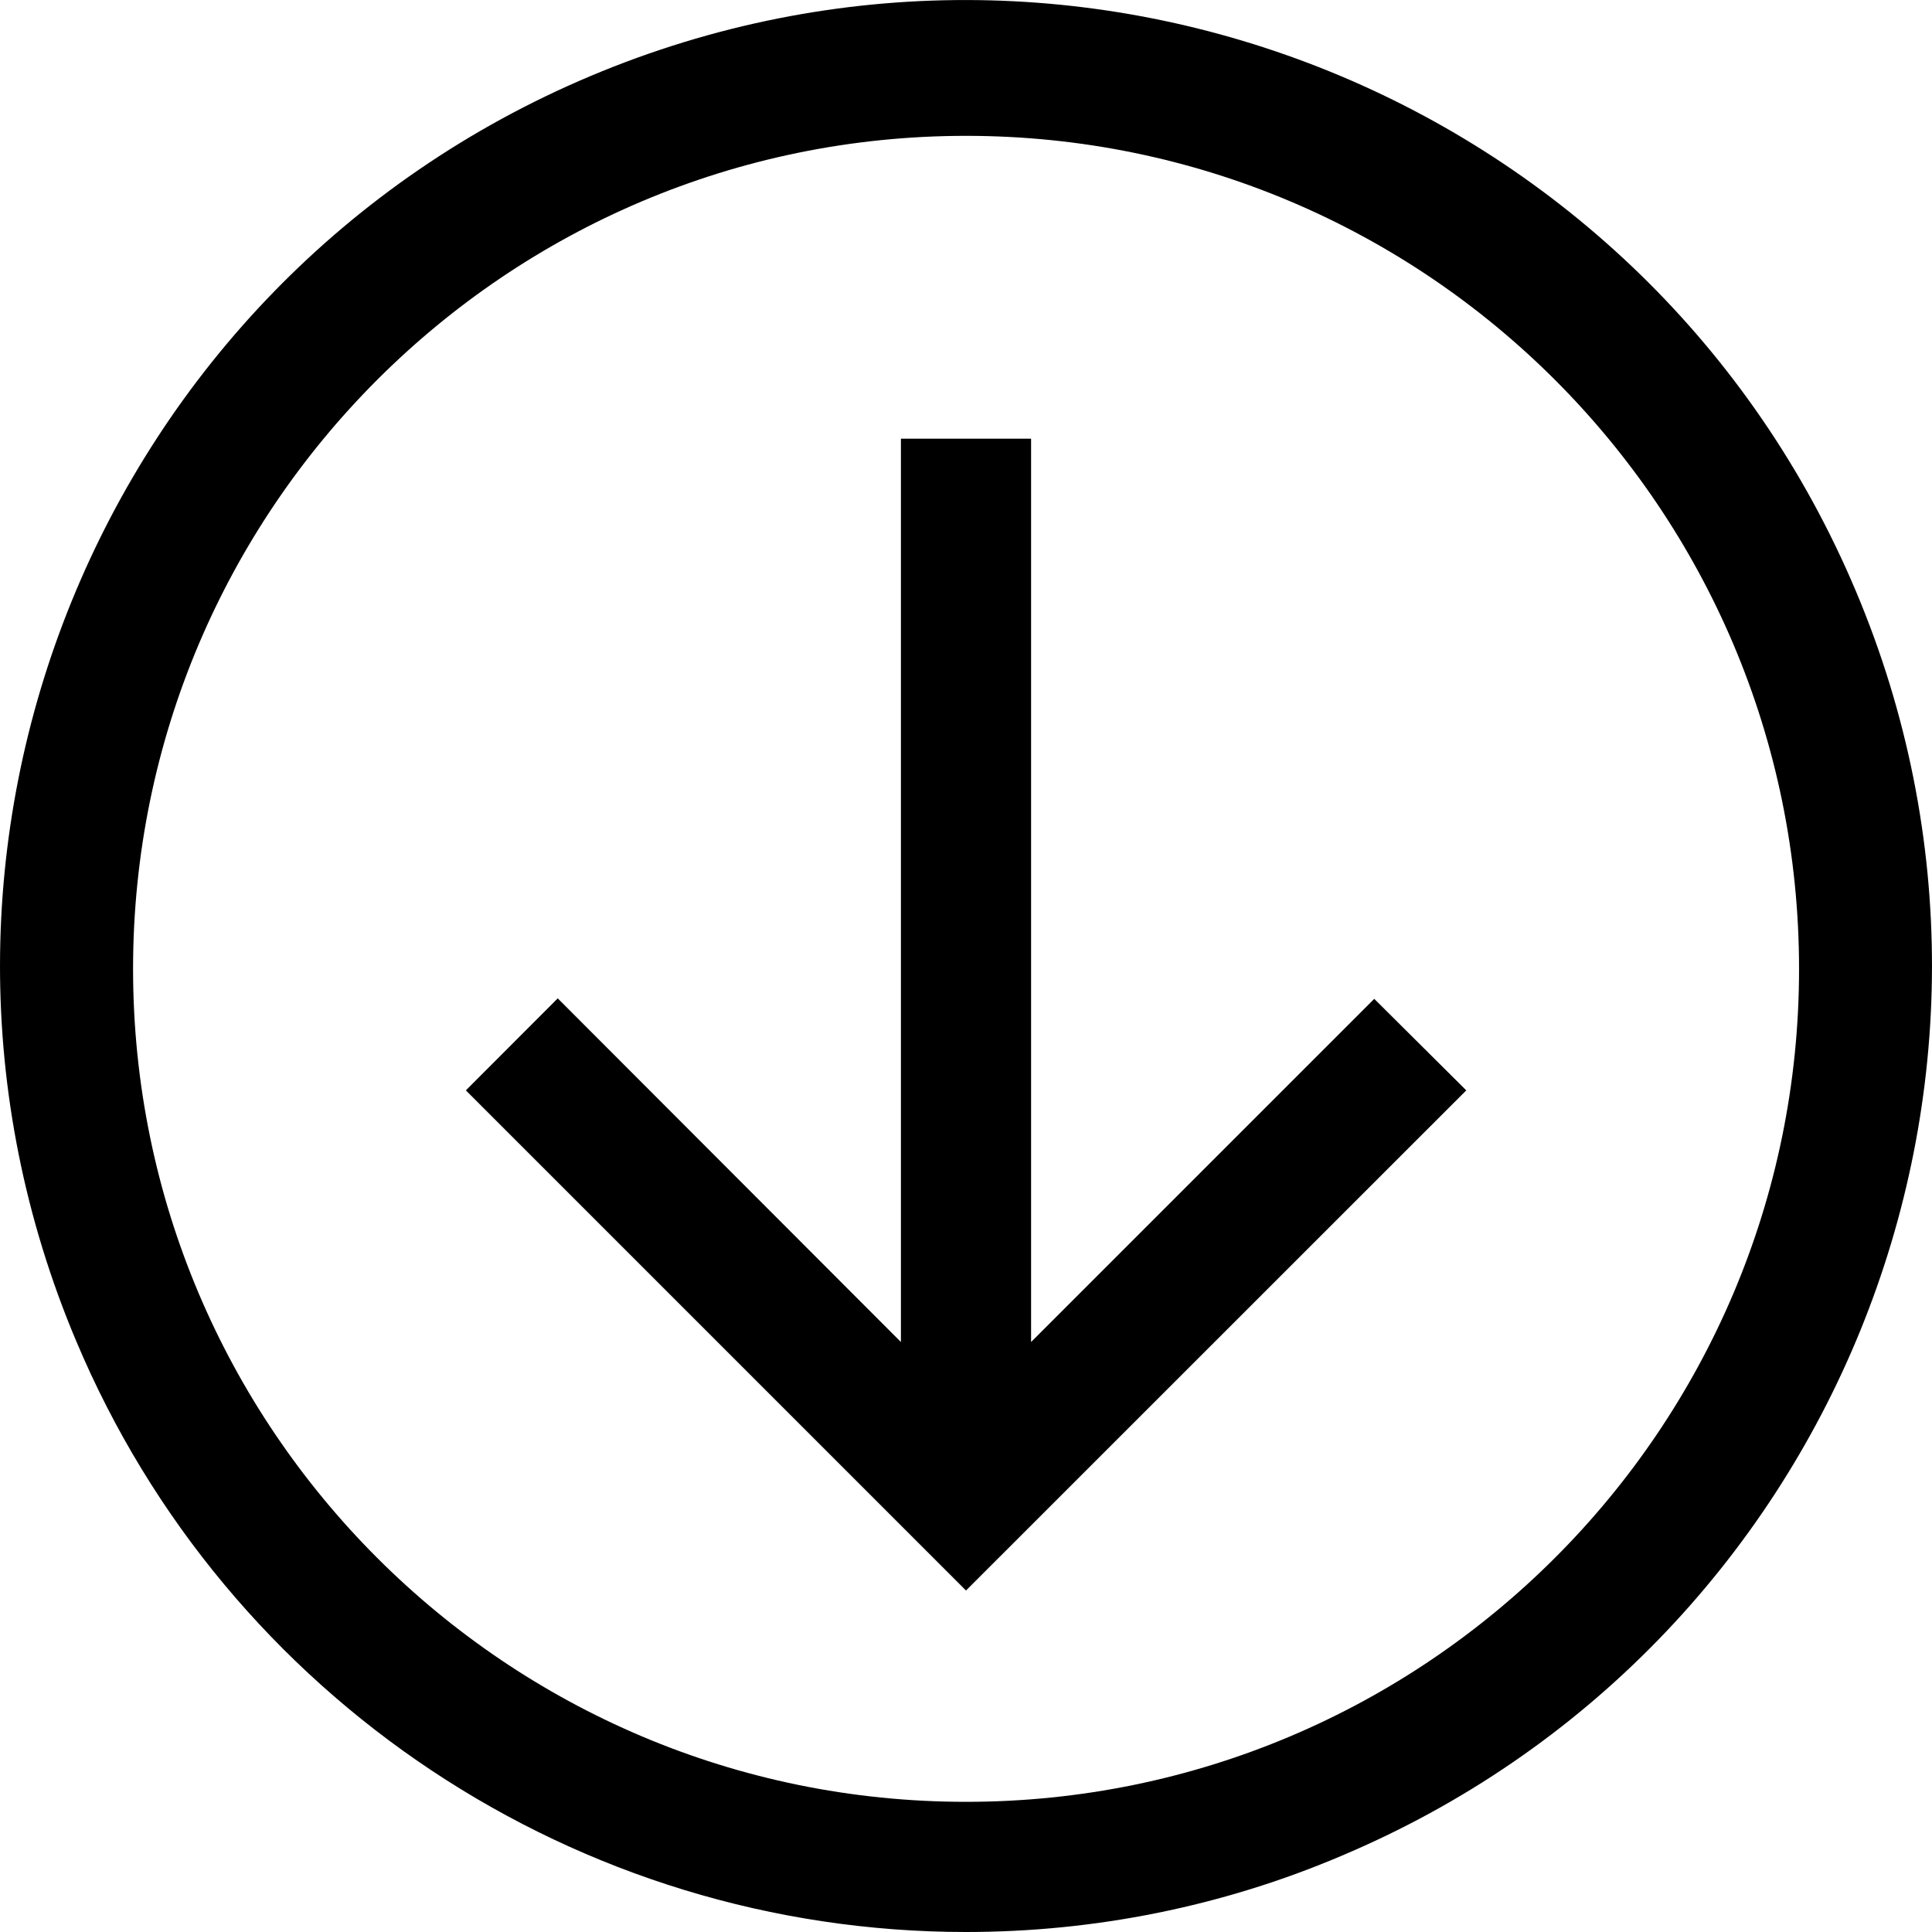 <svg width="16" height="16" viewBox="0 0 16 16" fill="none" xmlns="http://www.w3.org/2000/svg">
<path d="M11.105 15.371C15.175 13.657 17.087 8.965 15.369 4.894C13.652 0.823 8.963 -1.084 4.892 0.629C0.822 2.343 -1.086 7.036 0.631 11.106C1.878 14.07 4.785 16 8 16C9.067 16 10.124 15.788 11.105 15.371ZM1.102 8.024C1.102 4.215 4.192 1.125 8 1.125C11.809 1.125 14.899 4.215 14.899 8.024C14.899 11.832 11.809 14.922 8 14.922C4.192 14.922 1.102 11.832 1.102 8.024ZM12.143 9.03L8 13.172L3.858 9.03L4.619 8.268L7.461 11.114V3.633H8.539V11.114L11.381 8.272L12.143 9.03Z" fill="black"/>
</svg>
